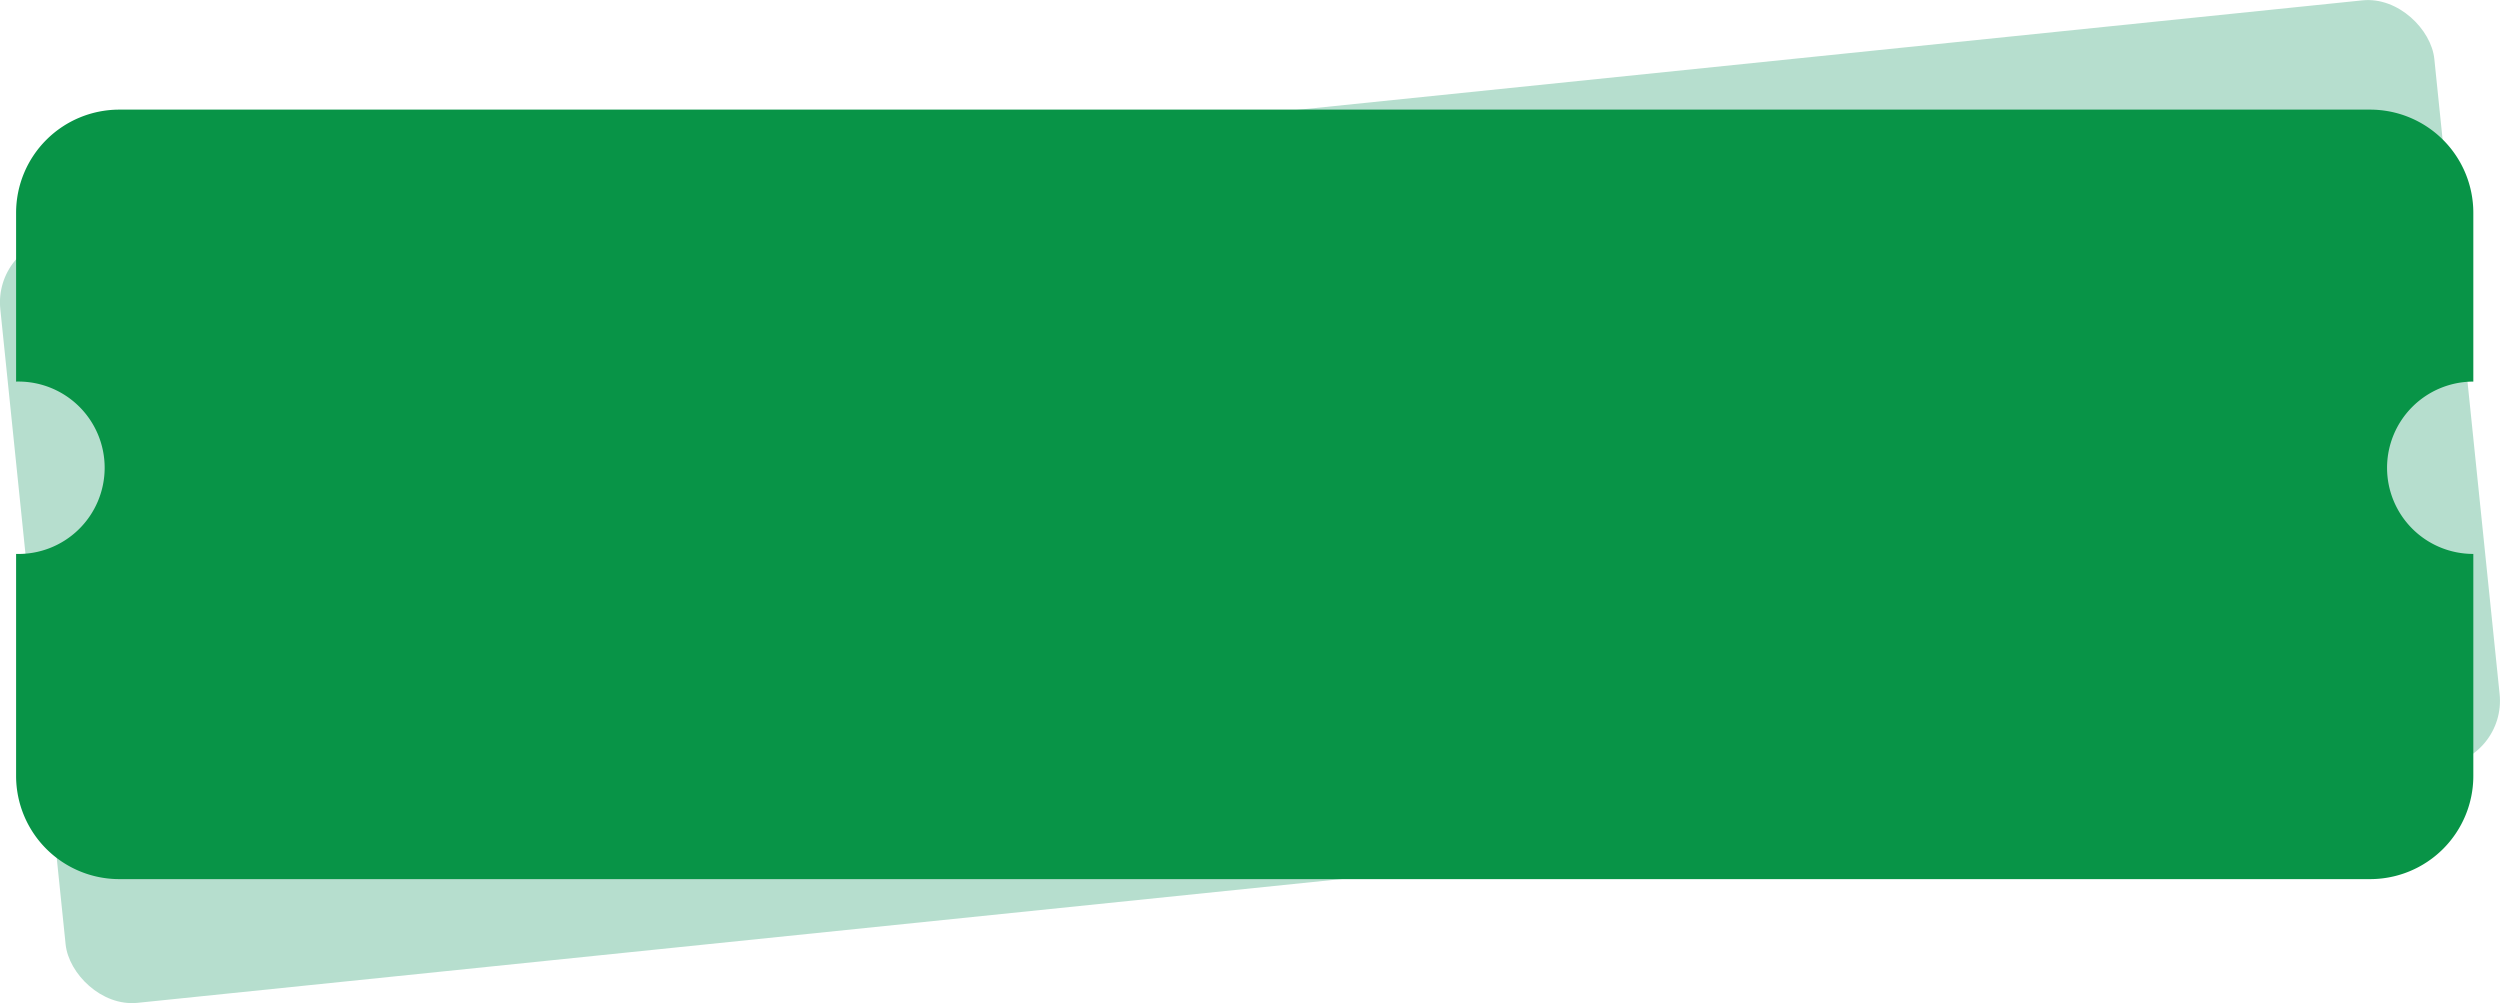 <svg id="Layer_1" data-name="Layer 1" xmlns="http://www.w3.org/2000/svg" viewBox="0 0 385.16 154.56"><defs><style>.cls-1{fill:#b6dece;}.cls-2{fill:#089447;}</style></defs><title>greenbg</title><rect class="cls-1" x="104.16" y="362.86" width="376.97" height="118.58" rx="10.1" transform="translate(-141.71 -312.73) rotate(-5.87)"/><path class="cls-2" d="M467.83,416.94a13.27,13.27,0,0,0,13.29,13.27v34.2a15.9,15.9,0,0,1-15.9,15.9H118.45a15.9,15.9,0,0,1-15.9-15.9v-34.2a13.28,13.28,0,1,0,0-26.55v-26a15.9,15.9,0,0,1,15.9-15.9H465.22a15.9,15.9,0,0,1,15.9,15.9v26A13.29,13.29,0,0,0,467.83,416.94Z" transform="translate(-100.07 -344.87)"/></svg>